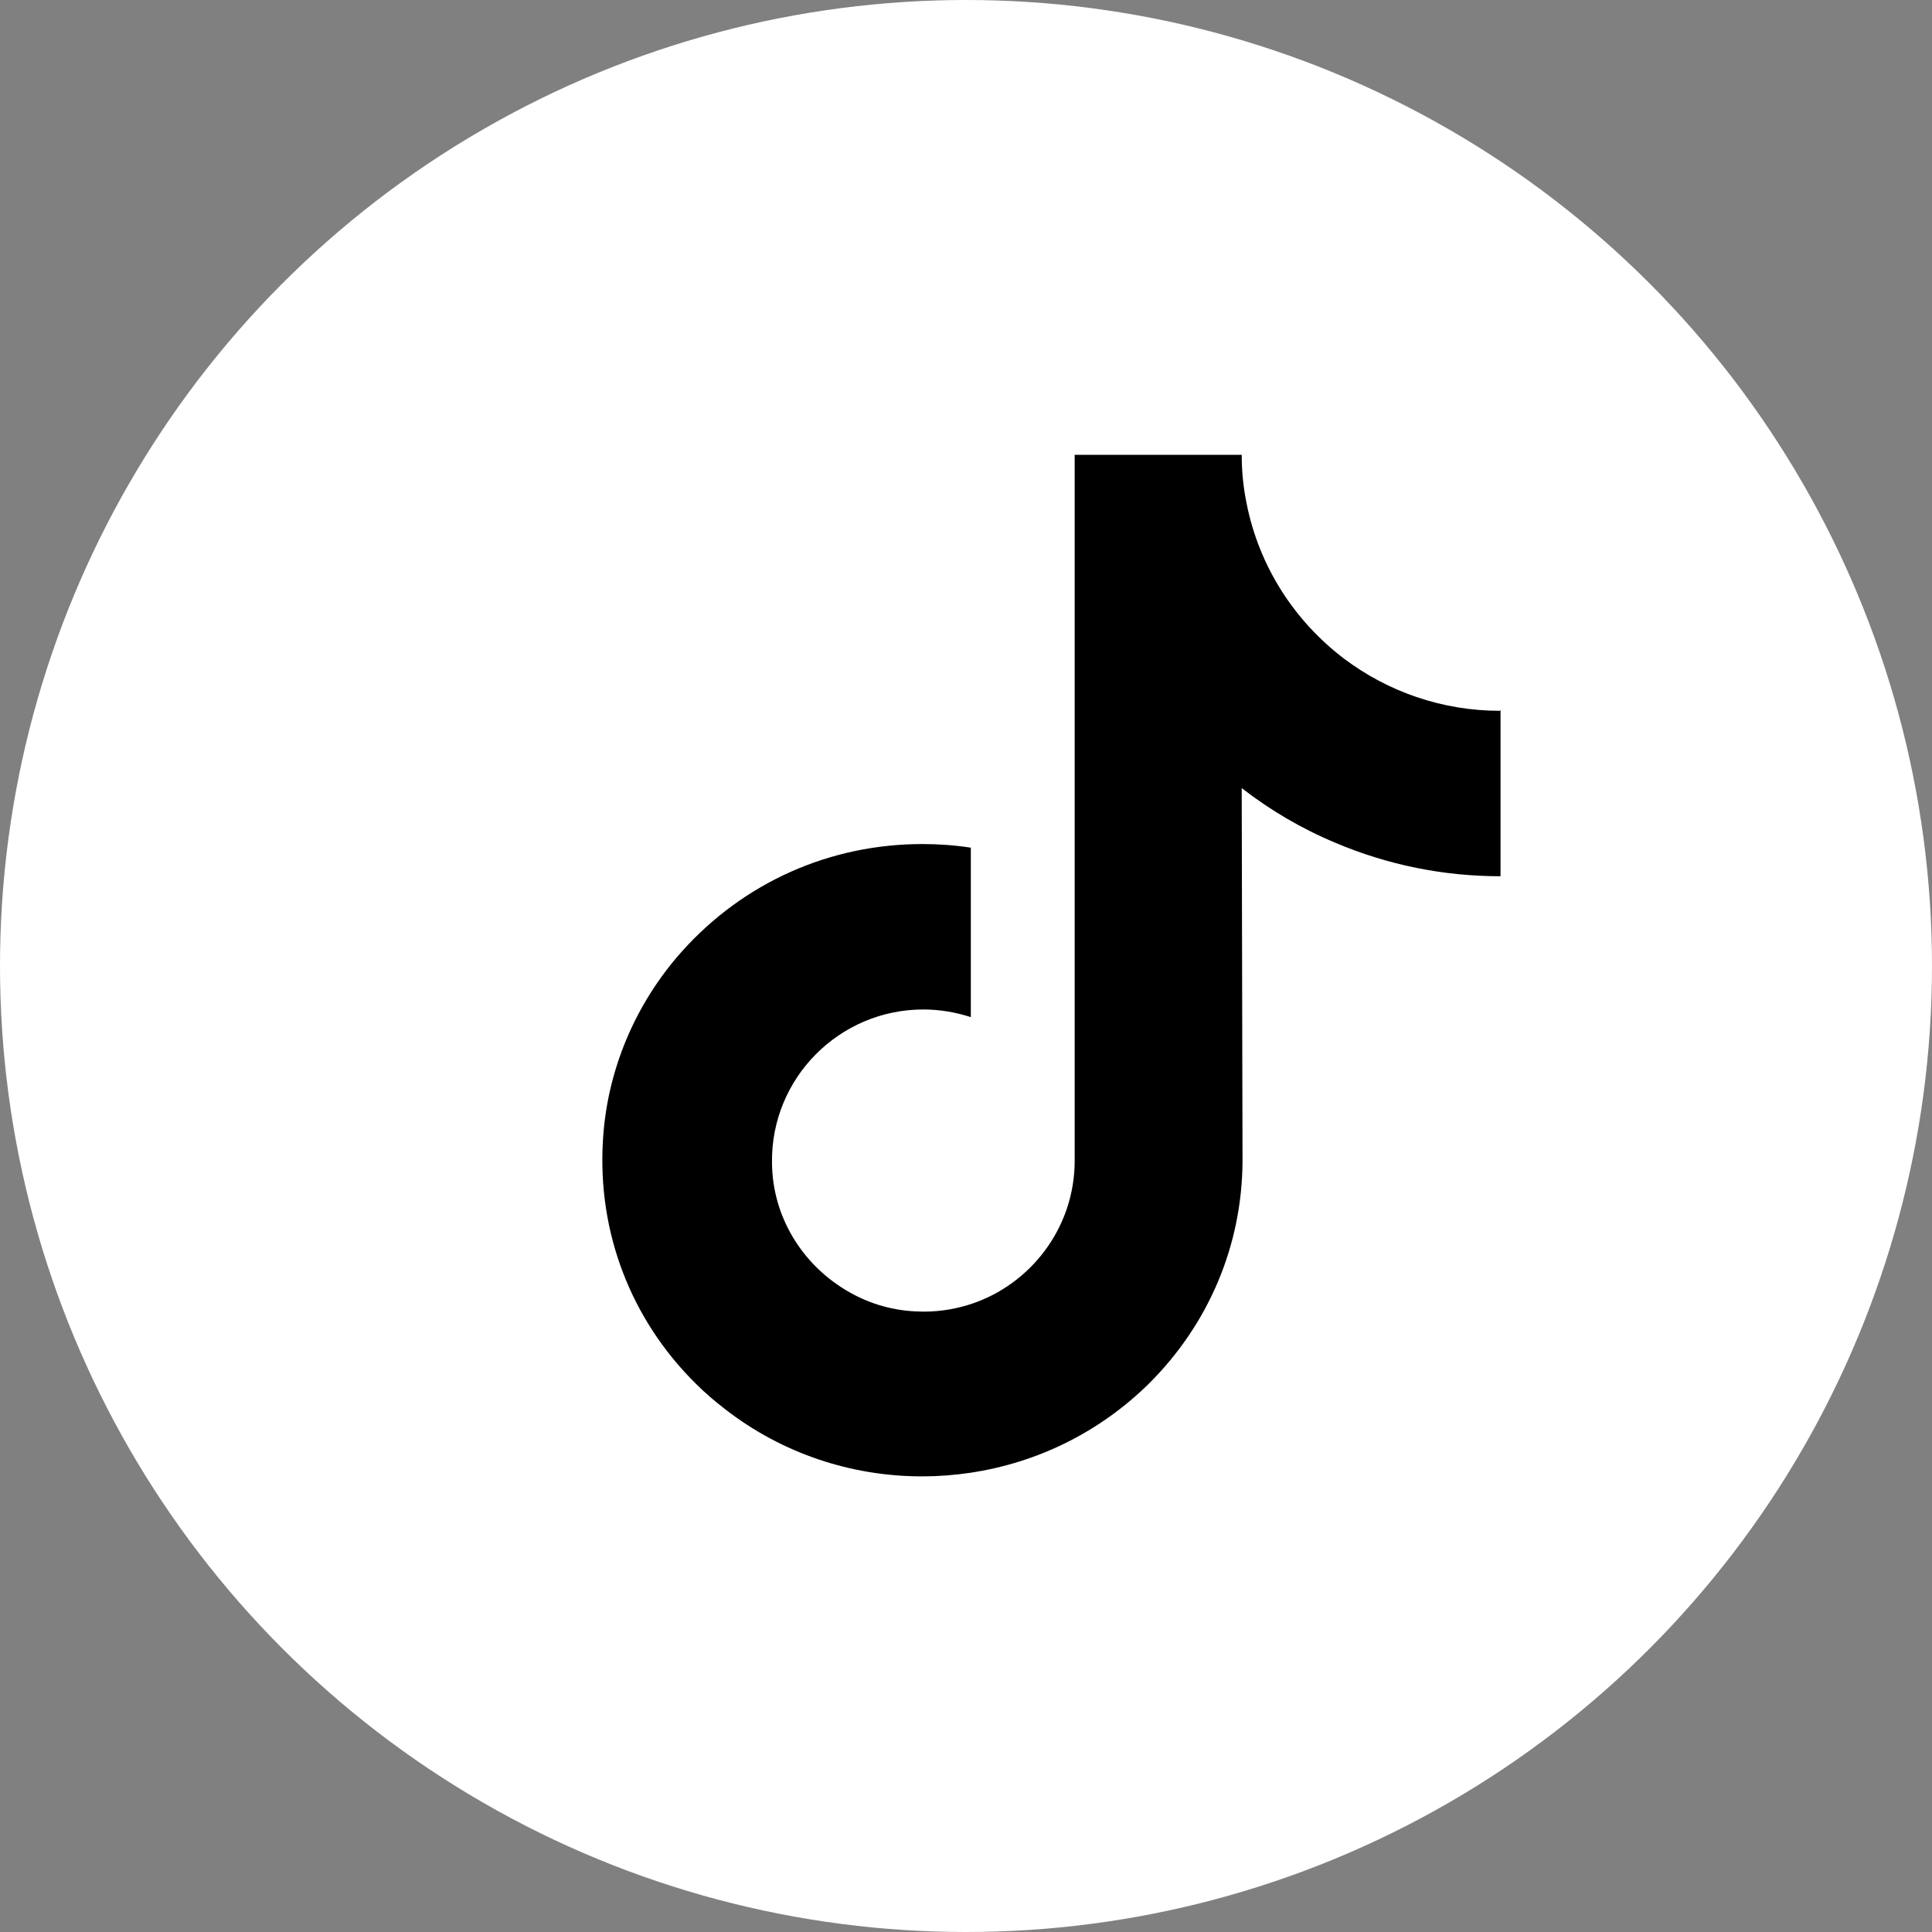 <?xml version="1.0" encoding="UTF-8"?>
<svg id="Layer_1" data-name="Layer 1" xmlns="http://www.w3.org/2000/svg" viewBox="0 0 48 48">
  <rect x="0" y="0" width="48" height="48" fill="#808080" stroke="none"/>
  <defs>
    <style>
      .cls-1 {
        fill: #fff;
      }
    </style>
  </defs>
  <circle class="cls-1" cx="24" cy="24" r="24"/>
  <path d="M37.27,17.66c-1.45,0-2.79-.48-3.87-1.29-1.23-.93-2.12-2.29-2.43-3.87-.08-.39-.12-.79-.12-1.2h-4.15v17.54c0,1.66-1.09,3.07-2.58,3.56-.43.14-.9.21-1.39.18-.62-.03-1.21-.22-1.72-.53-1.08-.65-1.82-1.82-1.83-3.16-.03-2.1,1.67-3.81,3.76-3.81.41,0,.81.07,1.18.19v-4.21c-.39-.06-.79-.09-1.2-.09-2.3,0-4.44.95-5.98,2.67-1.16,1.3-1.86,2.96-1.96,4.69-.14,2.28.69,4.45,2.31,6.05.24.24.49.45.75.65,1.39,1.07,3.09,1.65,4.87,1.65.4,0,.8-.03,1.2-.09,1.67-.25,3.21-1.01,4.43-2.21,1.49-1.48,2.32-3.44,2.33-5.53l-.02-9.27c.71.55,1.49,1.01,2.33,1.36,1.3.55,2.68.83,4.1.83v-4.13s-.01,0-.01,0h0Z"/>
</svg>